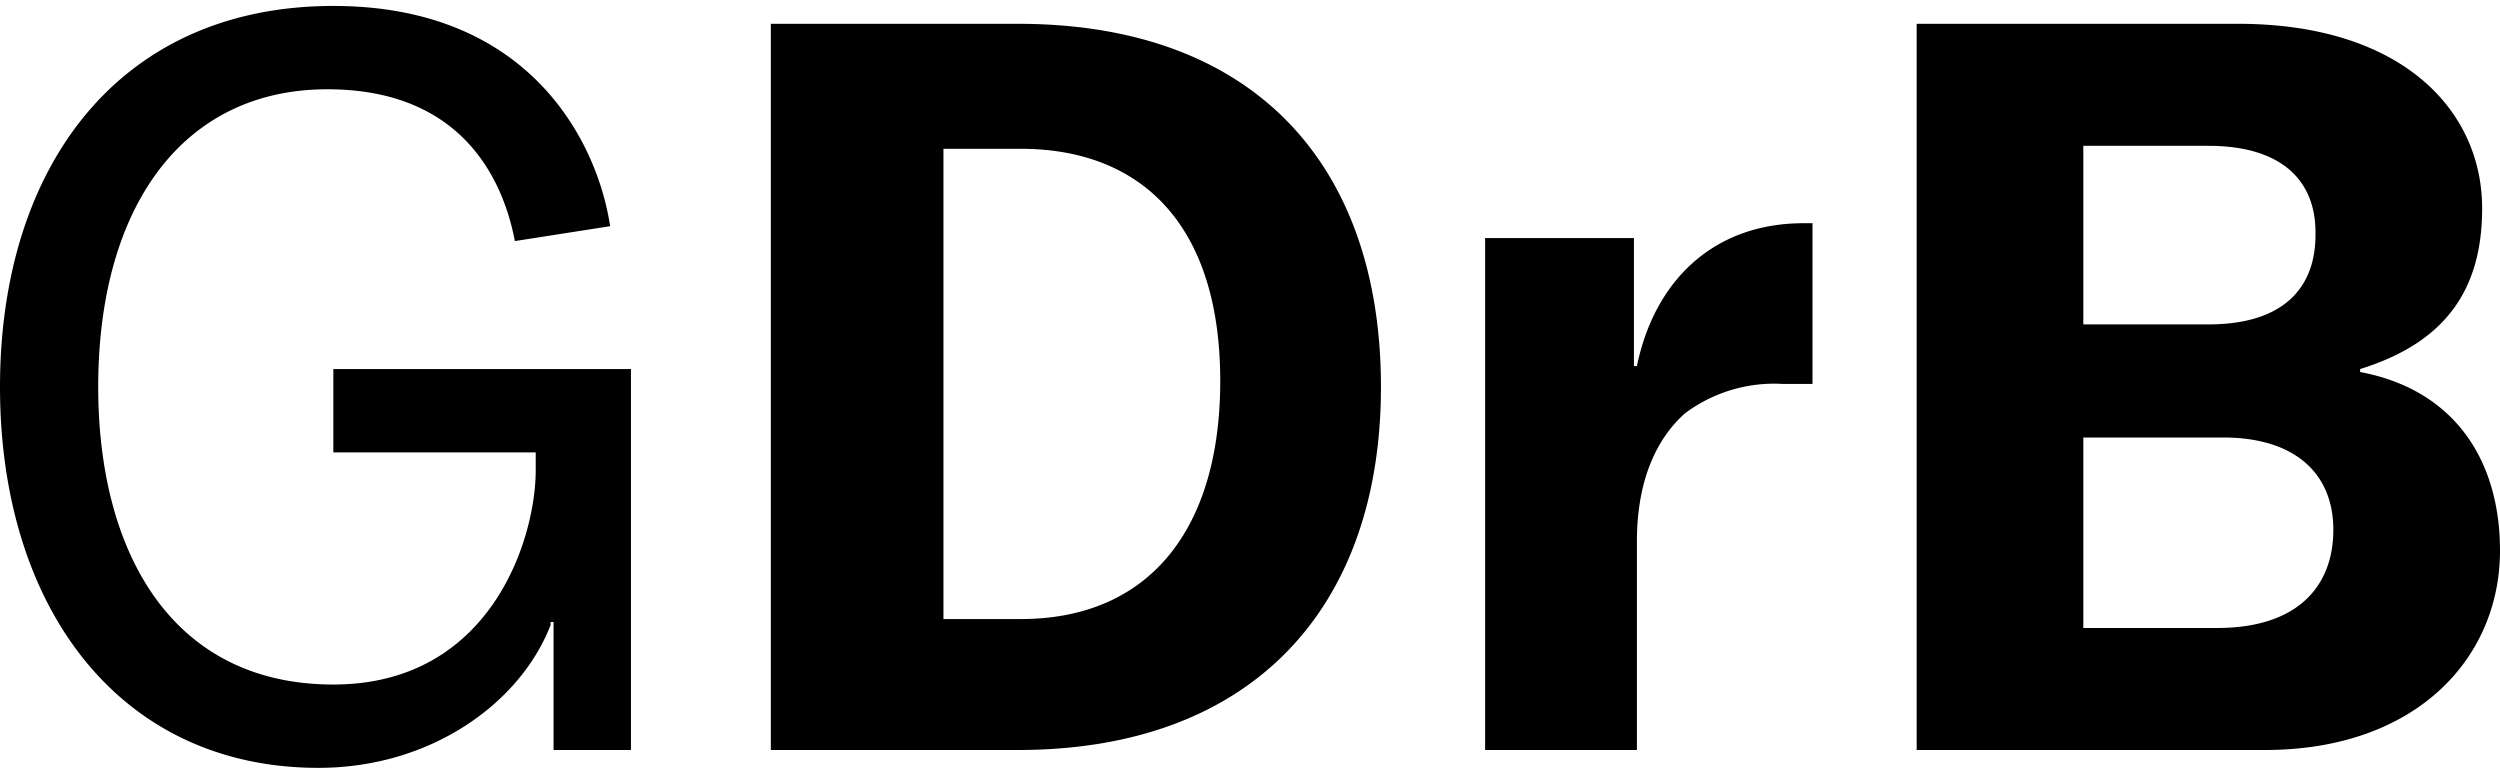 <svg xmlns="http://www.w3.org/2000/svg" width="84" height="26" fill="none"><path fill="#000" d="M18.5 21c-1 2.6-4 4.8-7.8 4.8C4 25.8 0 20.4 0 13S4 .2 11.2.2c6.7 0 8.9 4.7 9.3 7.4l-3.2.5C16.9 6 15.5 3 11 3 6.1 3 3.3 7 3.3 13c0 5.6 2.5 10 7.9 10 5.3 0 6.8-4.9 6.8-7.2v-.6h-6.8v-2.8h10v12.8h-2.6v-4.3h-.1Zm15.7 4.2h-8.3V.8h8.3c8 0 12.2 4.8 12.2 12.2 0 7.4-4.3 12.2-12.2 12.2ZM31.7 5v15.8h2.6c4.3 0 6.7-3 6.7-8C41 7.5 38.3 5 34.3 5h-2.6Zm23.2 7.3V8h-5v17.2H55v-7c0-1.8.5-3.3 1.6-4.3a5 5 0 0 1 3.3-1h1V7.5h-.3c-3 0-5 1.9-5.6 4.8h-.1ZM83.4 7c0 2.7-1.2 4.5-4.1 5.4v.1c3.2.6 4.7 3 4.7 6 0 3.6-2.8 6.7-7.9 6.7H64.4V.8h10.8c5.5 0 8.2 2.9 8.2 6.2Zm-5.6.8c0-1.7-1.1-2.9-3.6-2.9H70v6h4.2c2.6 0 3.6-1.3 3.6-3ZM70 21.1h4.5c2.7 0 3.9-1.4 3.9-3.3s-1.3-3.1-3.7-3.1H70V21Z"/></svg>